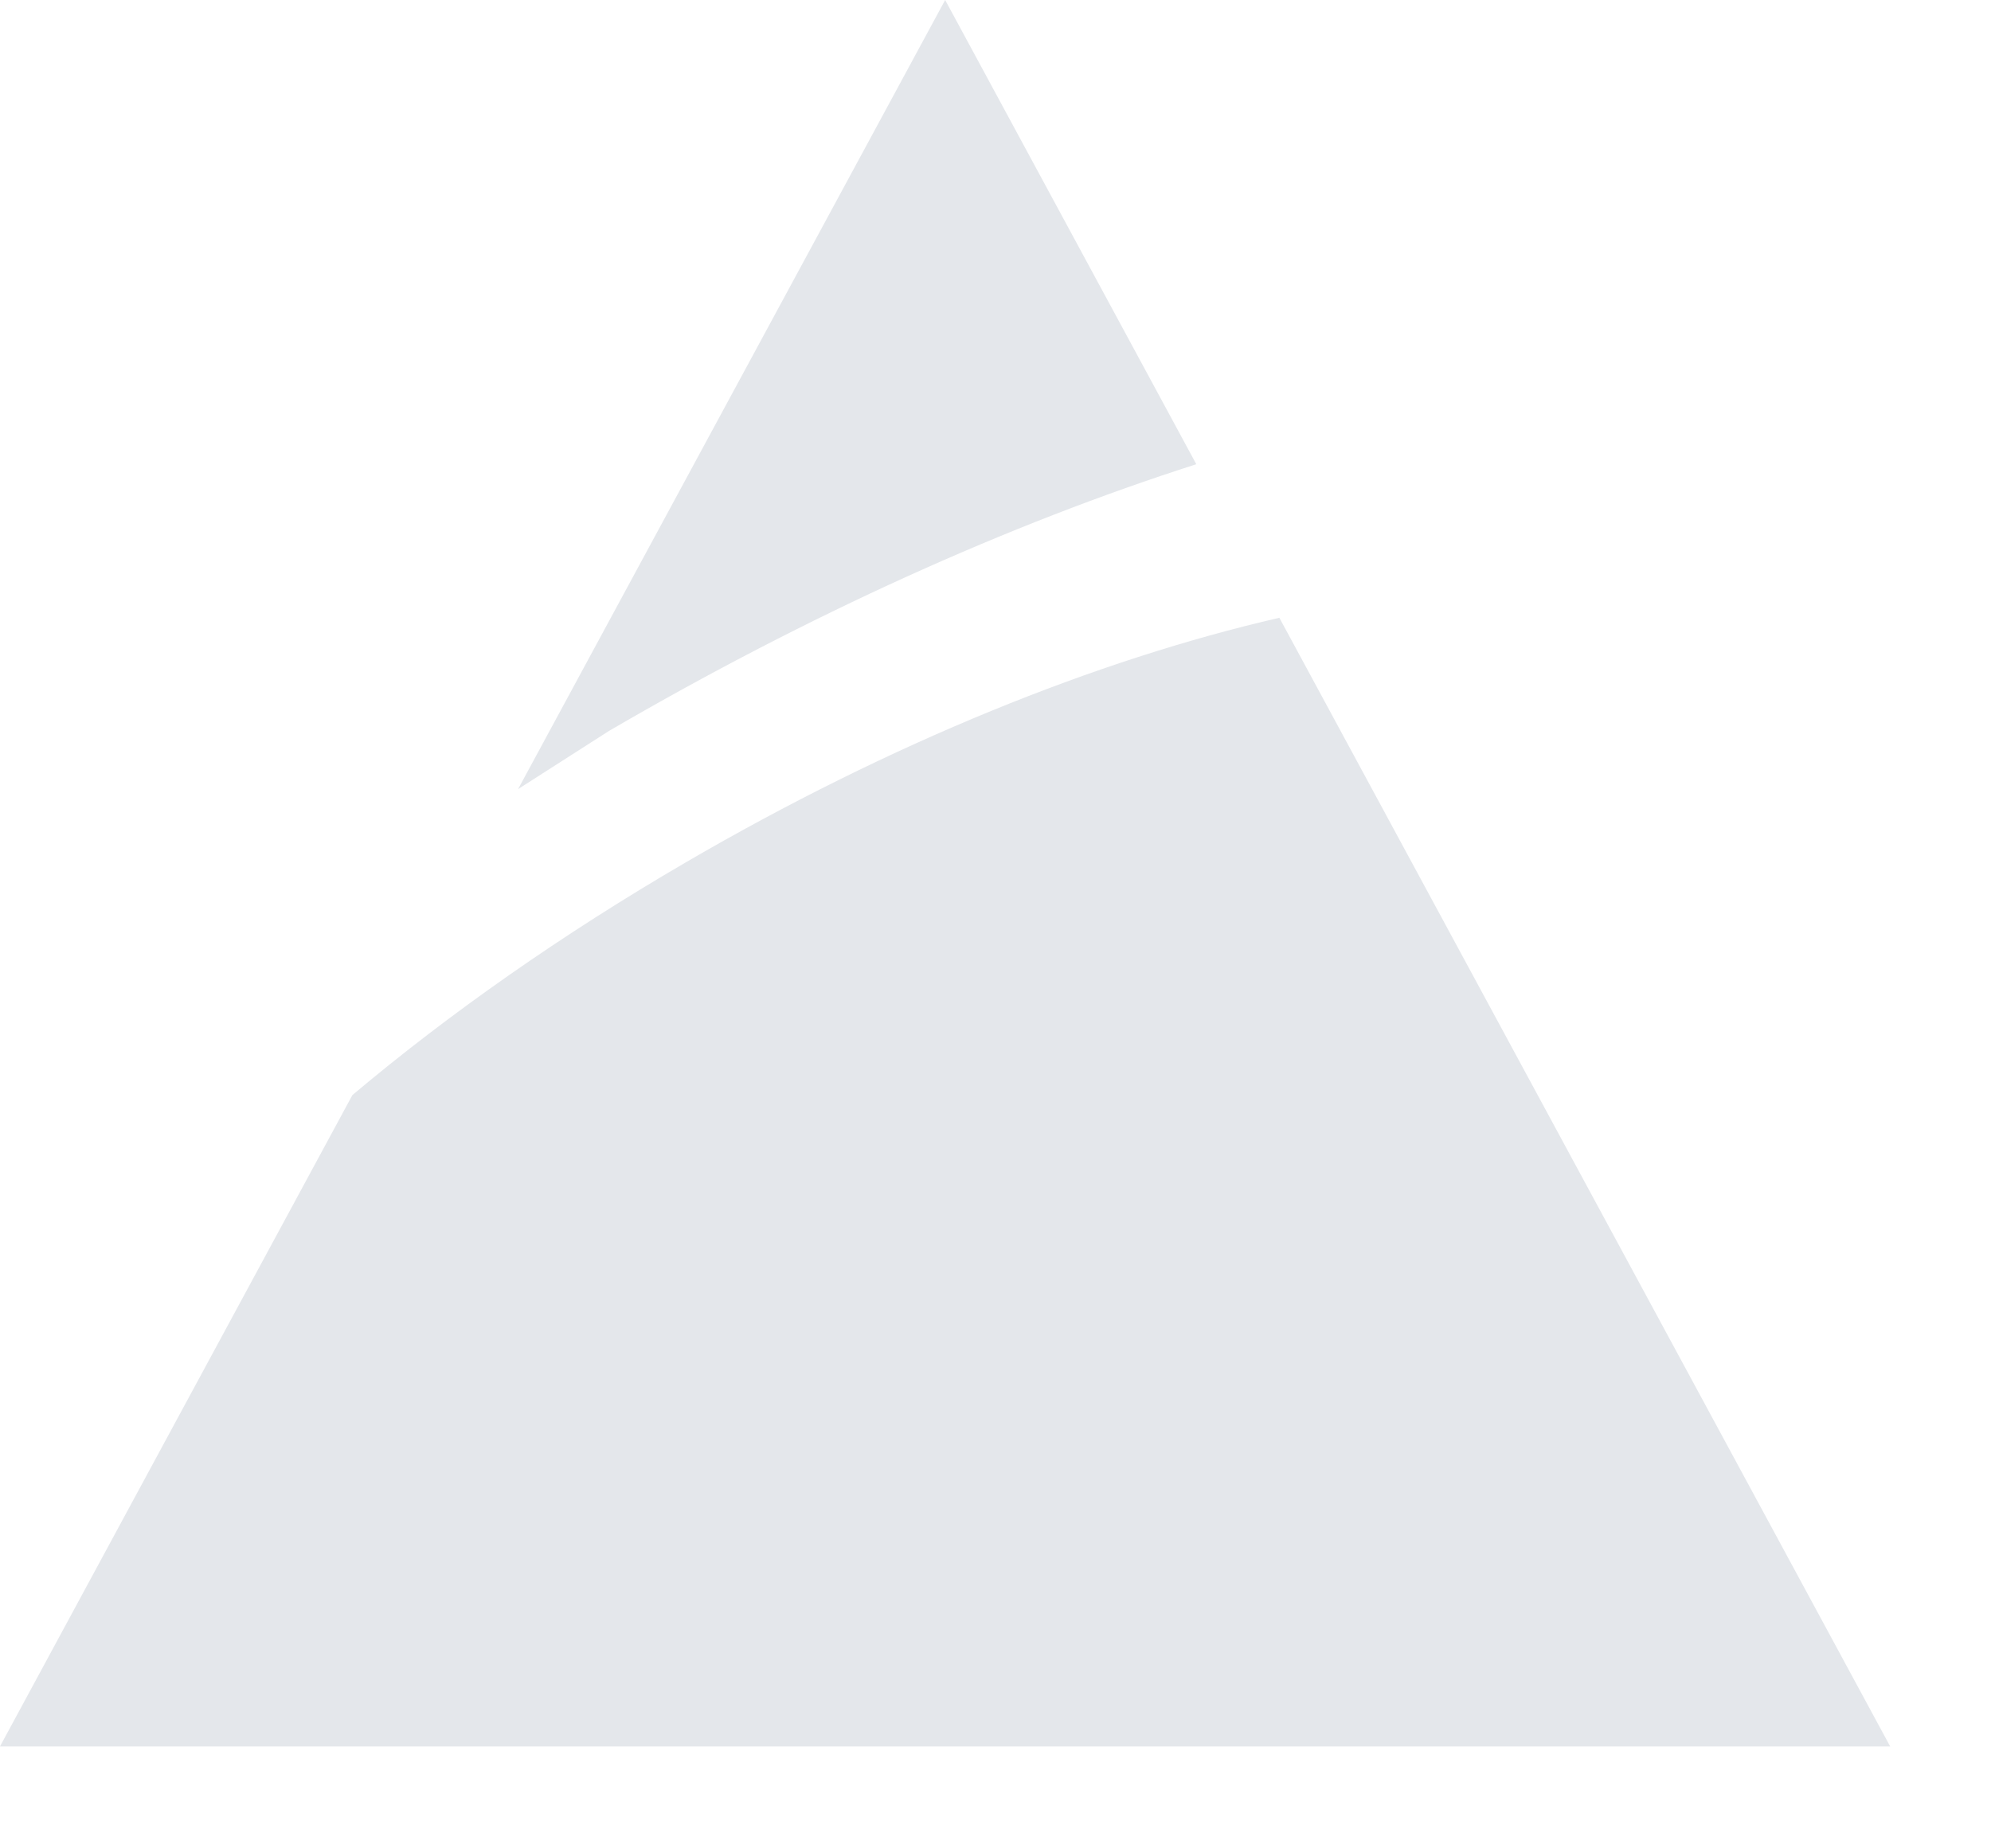 <?xml version="1.0" encoding="UTF-8" standalone="no"?><!DOCTYPE svg PUBLIC "-//W3C//DTD SVG 1.1//EN" "http://www.w3.org/Graphics/SVG/1.1/DTD/svg11.dtd"><svg width="100%" height="100%" viewBox="0 0 14 13" version="1.1" xmlns="http://www.w3.org/2000/svg" xmlns:xlink="http://www.w3.org/1999/xlink" xml:space="preserve" xmlns:serif="http://www.serif.com/" style="fill-rule:evenodd;clip-rule:evenodd;stroke-linejoin:round;stroke-miterlimit:2;"><g><path d="M8.996,4.345l4.295,7.938l-13.291,0l2.478,-4.581c0.683,-0.575 1.473,-1.129 2.343,-1.636c1.444,-0.842 2.893,-1.426 4.175,-1.721Z" style="fill:#e4e7eb;"/><path d="M8.412,3.265c-1.324,0.424 -2.729,1.059 -4.13,1.876l-0.639,0.409l3.003,-5.55l1.766,3.265Z" style="fill:#e4e7eb;"/></g></svg>